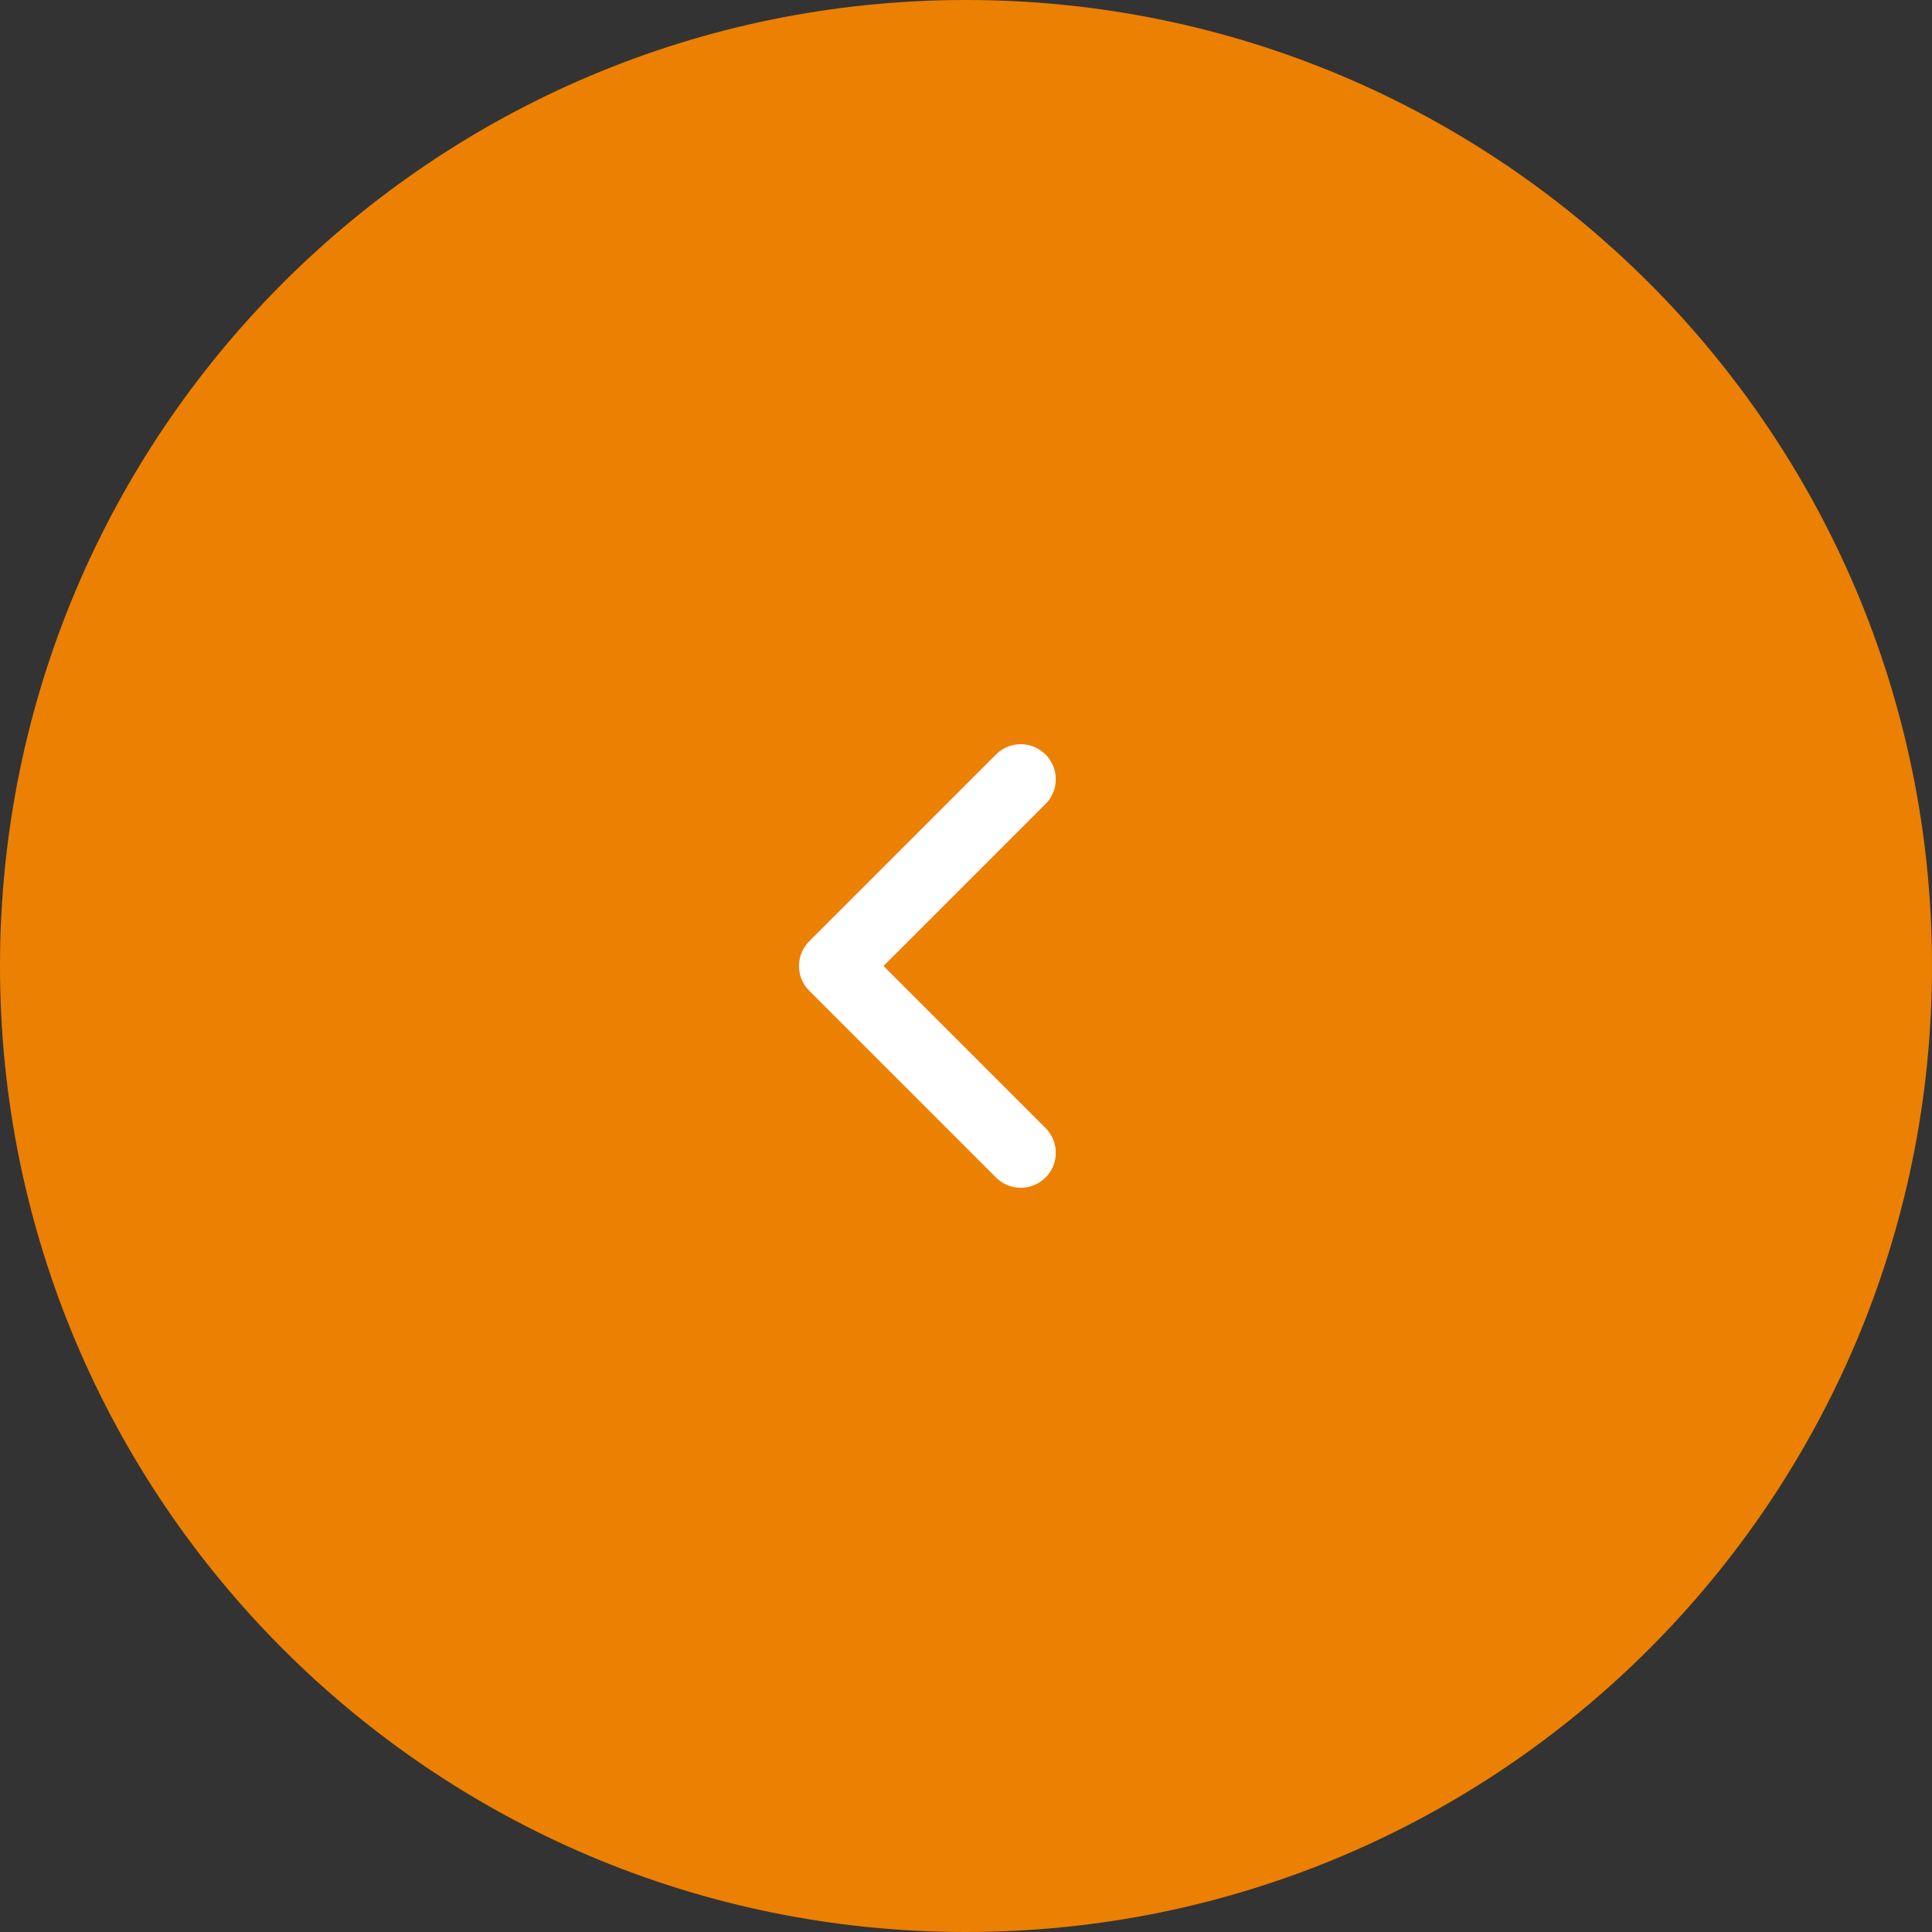 <?xml version="1.0" encoding="UTF-8"?> <svg xmlns="http://www.w3.org/2000/svg" width="200" height="200" viewBox="0 0 200 200" fill="none"><rect x="0" y="0" width="200" height="200" fill="#333333" stroke="none"/><g clip-path="url(#clip0_1038_49)"><path d="M200 100C200 44.772 155.228 0 100 0C44.772 0 0 44.772 0 100C0 155.228 44.772 200 100 200C155.228 200 200 155.228 200 100Z" fill="#EC8003"></path><path d="M105.669 80.666L86.336 99.999L105.669 119.333" stroke="white" stroke-width="7.25" stroke-linecap="round" stroke-linejoin="round"></path></g><defs><clipPath id="clip0_1038_49"><rect width="200" height="200" fill="white"></rect></clipPath></defs></svg> 
